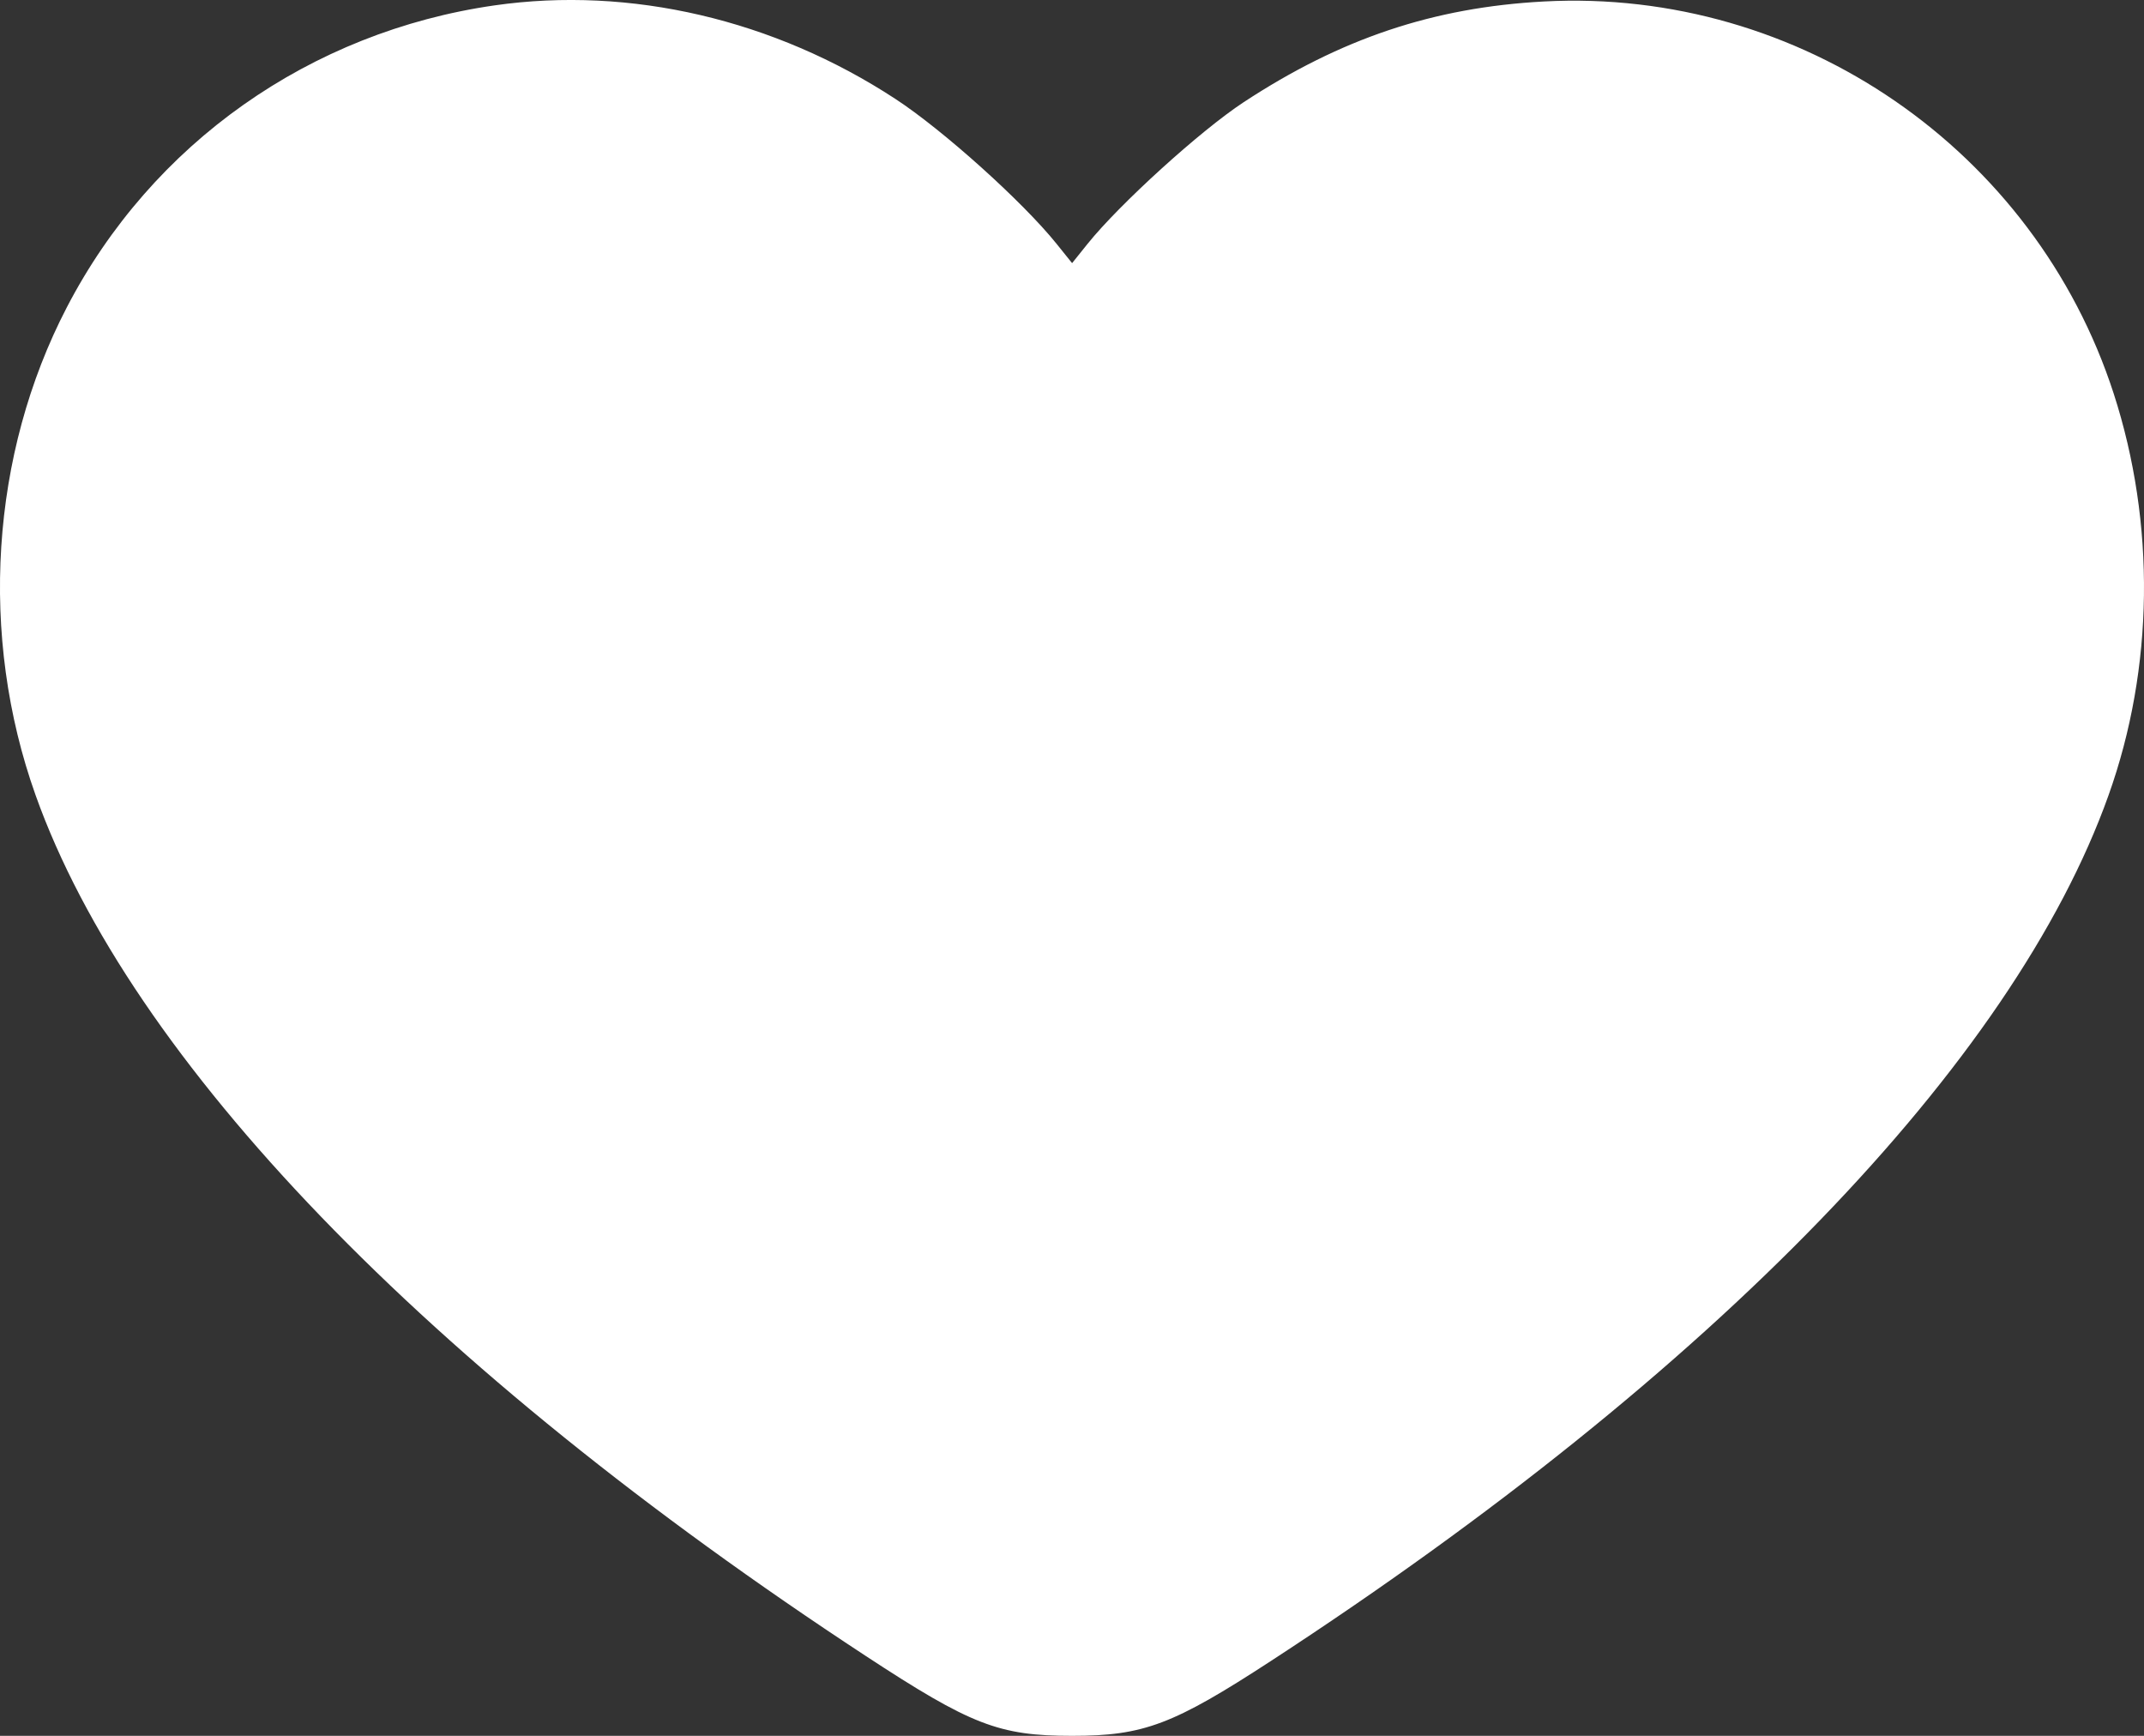 <?xml version="1.0" encoding="UTF-8"?> <svg xmlns="http://www.w3.org/2000/svg" width="42" height="34" viewBox="0 0 42 34" fill="none"><rect x="0" y="0" width="42" height="34" fill="#333333" stroke="none"/> <path fill-rule="evenodd" clip-rule="evenodd" d="M9.691 0.105C6.075 0.623 2.977 2.808 1.309 6.02C-0.187 8.899 -0.415 12.457 0.697 15.575C2.552 20.776 8.35 26.788 16.953 32.431C19.024 33.789 19.568 34 21.002 34C22.405 34 22.98 33.783 24.904 32.529C33.571 26.881 39.437 20.818 41.306 15.575C42.196 13.082 42.231 10.256 41.406 7.708C39.858 2.932 35.25 -0.238 30.244 0.029C28.077 0.145 26.263 0.754 24.361 2.003C23.516 2.558 21.931 3.997 21.305 4.776L21.002 5.154L20.698 4.776C20.039 3.955 18.472 2.546 17.538 1.936C15.162 0.382 12.348 -0.275 9.691 0.105Z" fill="white"></path> </svg> 